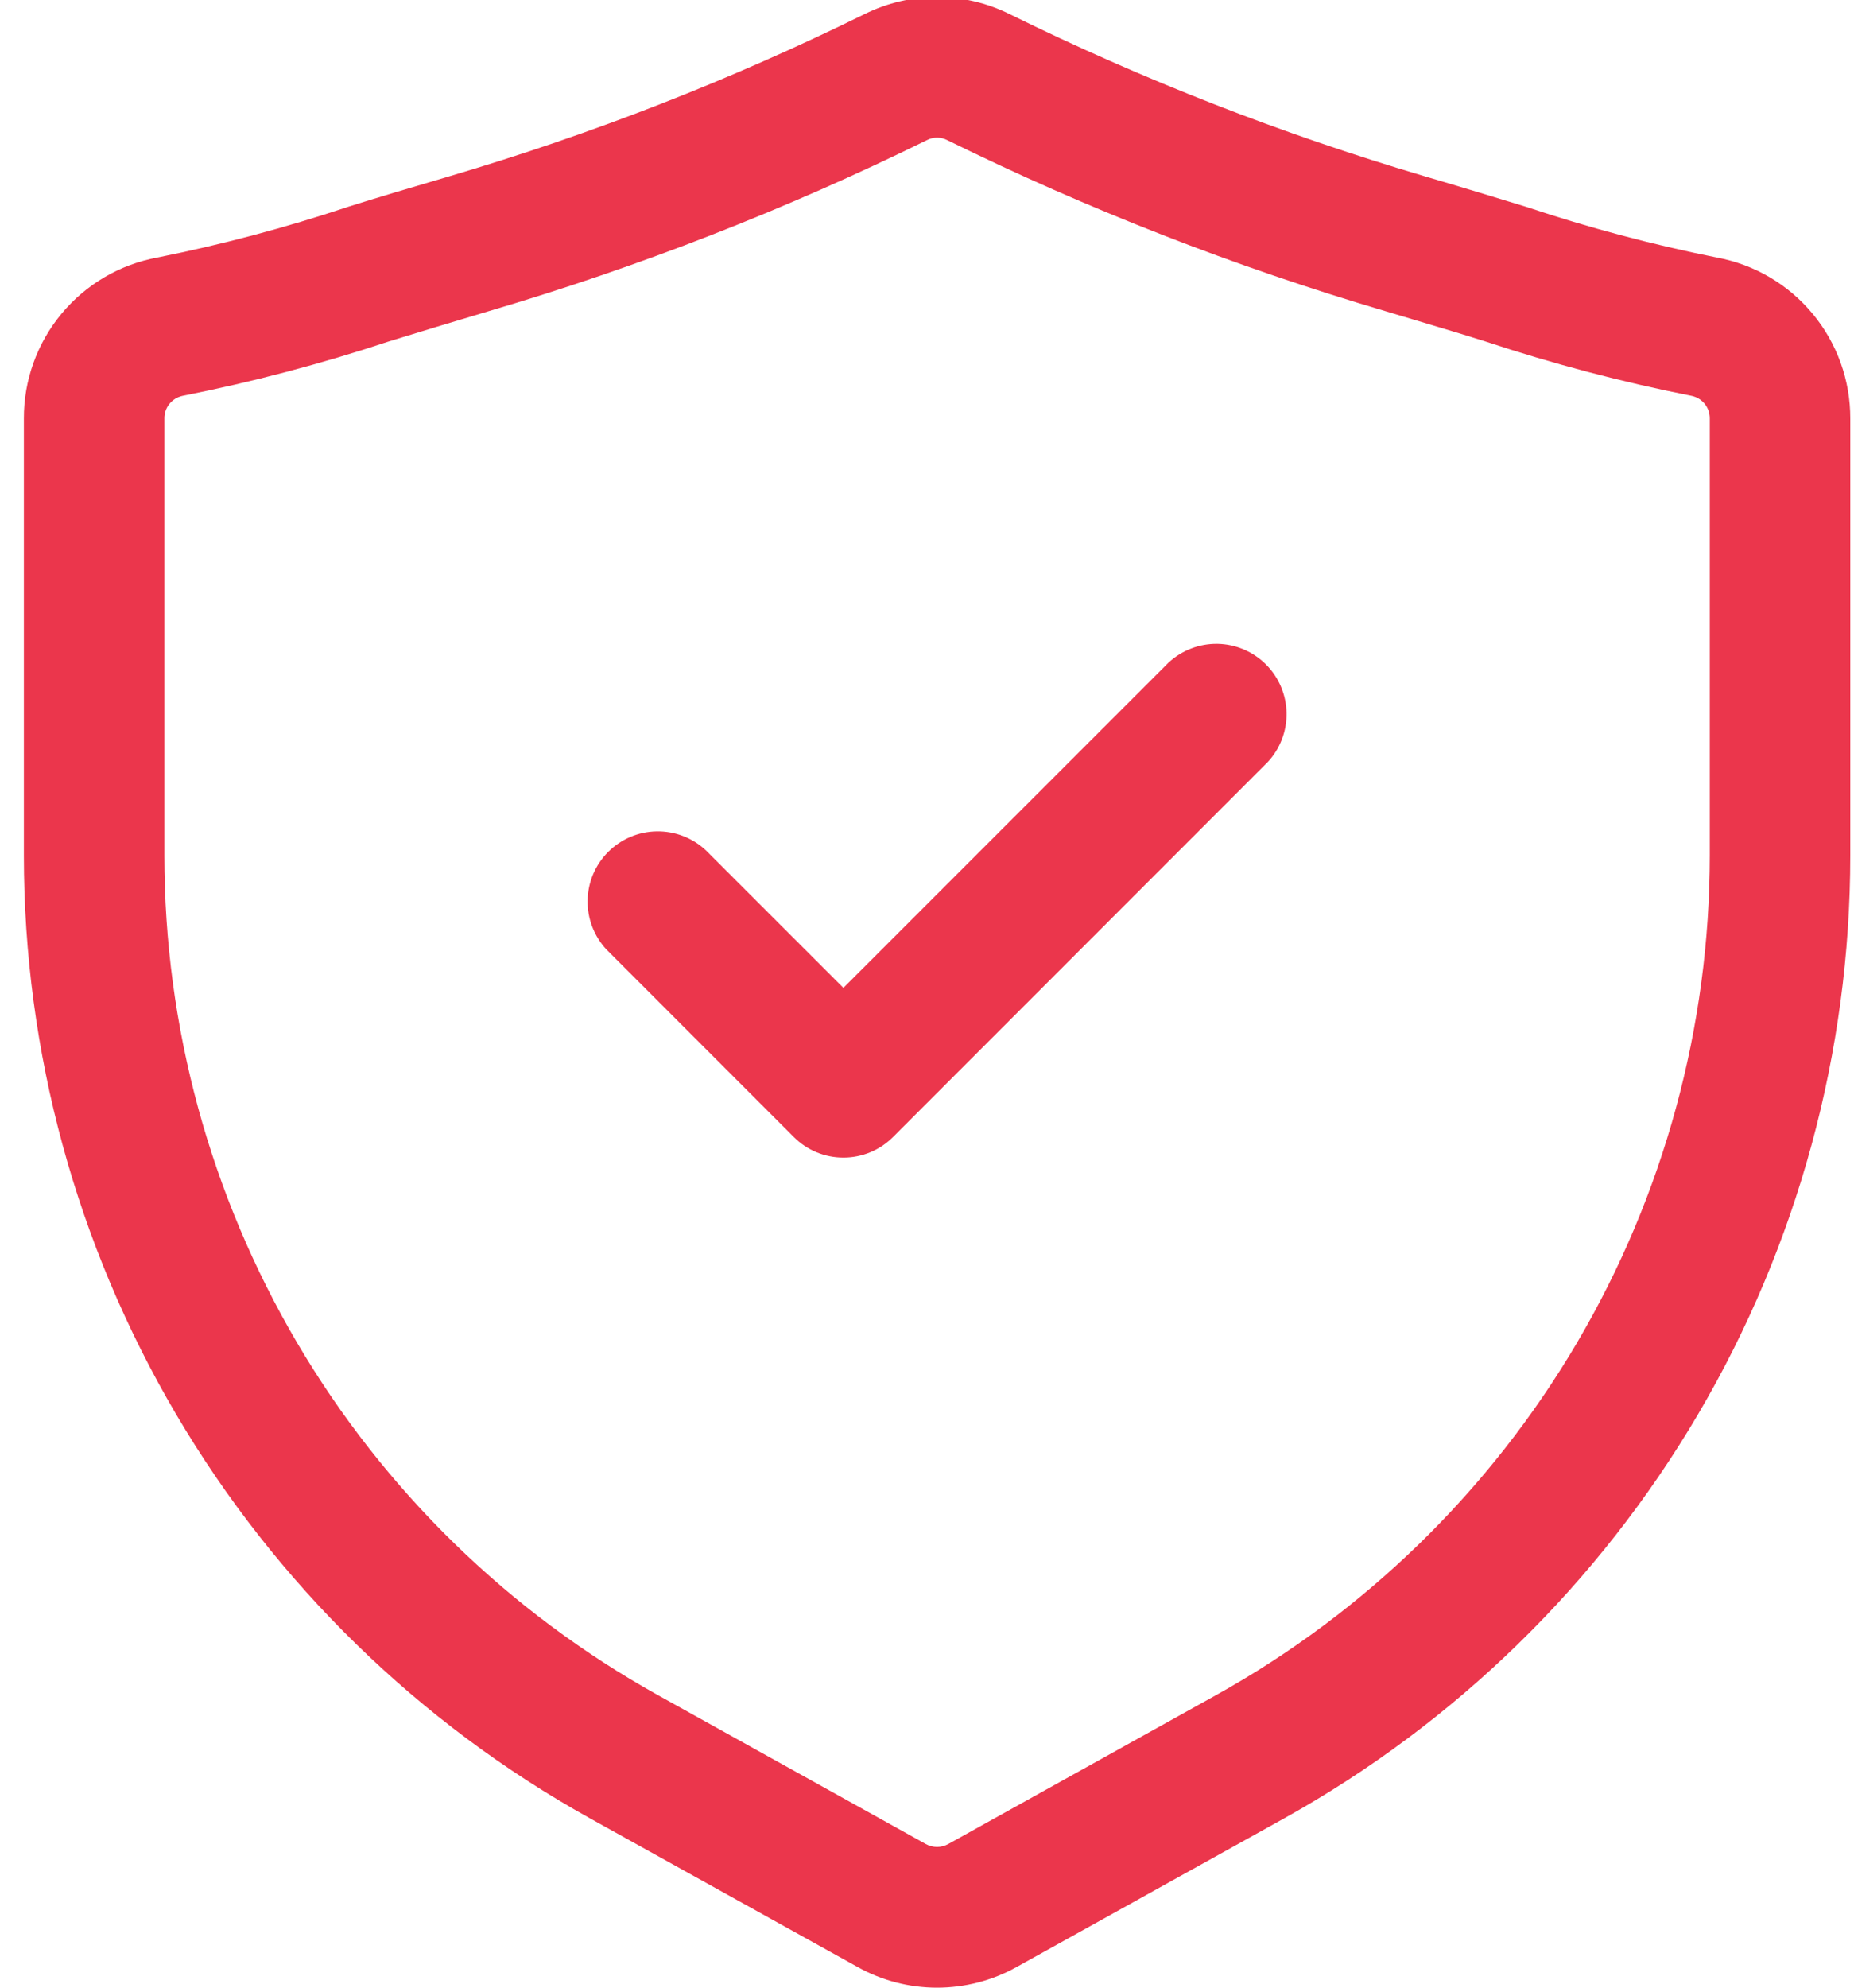<svg xmlns="http://www.w3.org/2000/svg" width="56" height="60" viewBox="0 0 56 60" fill="none"><path d="M28.304 60C27.461 60 26.632 59.784 25.897 59.372L17.82 54.888C12.638 52.007 8.321 47.794 5.315 42.684C2.308 37.574 0.722 31.753 0.721 25.825V12.639C0.716 11.483 1.118 10.363 1.855 9.474C2.593 8.584 3.619 7.982 4.755 7.773C6.702 7.384 8.623 6.874 10.507 6.245C11.403 5.962 12.405 5.665 13.559 5.326C17.88 4.051 22.084 2.41 26.126 0.42C26.803 0.085 27.549 -0.089 28.304 -0.089C29.06 -0.089 29.805 0.085 30.483 0.42C34.524 2.41 38.729 4.051 43.049 5.326C44.204 5.665 45.205 5.971 46.102 6.245C47.985 6.874 49.906 7.384 51.853 7.773C52.99 7.982 54.016 8.584 54.753 9.474C55.491 10.363 55.892 11.483 55.888 12.639V25.825C55.886 31.753 54.3 37.574 51.294 42.684C48.288 47.794 43.97 52.007 38.789 54.888L30.709 59.375C29.974 59.785 29.146 60 28.304 60ZM28.002 4.228C23.742 6.323 19.312 8.052 14.759 9.394C13.627 9.73 12.634 10.033 11.749 10.305C9.704 10.983 7.618 11.533 5.505 11.951C5.349 11.986 5.211 12.073 5.112 12.198C5.014 12.324 4.961 12.479 4.965 12.639V25.825C4.966 30.996 6.35 36.072 8.972 40.529C11.594 44.986 15.36 48.661 19.879 51.173L27.962 55.663C28.066 55.721 28.183 55.752 28.303 55.752C28.422 55.752 28.54 55.721 28.644 55.663L36.729 51.17C41.249 48.658 45.014 44.983 47.637 40.526C50.259 36.07 51.643 30.993 51.644 25.822V12.639C51.647 12.479 51.595 12.324 51.497 12.198C51.398 12.073 51.259 11.986 51.104 11.951C48.99 11.533 46.905 10.983 44.86 10.305C43.974 10.022 42.987 9.739 41.85 9.394C37.297 8.052 32.866 6.323 28.607 4.228C28.513 4.18 28.41 4.155 28.304 4.155C28.199 4.155 28.095 4.18 28.002 4.228Z" fill="#EB364C"></path><path d="M25.475 34.943C25.197 34.944 24.921 34.889 24.663 34.782C24.406 34.675 24.172 34.518 23.976 34.321L18.318 28.662C17.943 28.26 17.739 27.728 17.749 27.178C17.758 26.629 17.981 26.104 18.37 25.716C18.759 25.327 19.283 25.104 19.833 25.095C20.382 25.085 20.914 25.289 21.317 25.664L25.475 29.82L35.292 20.006C35.694 19.631 36.226 19.427 36.776 19.436C37.326 19.446 37.85 19.669 38.239 20.058C38.628 20.446 38.85 20.971 38.86 21.52C38.87 22.07 38.666 22.602 38.291 23.004L26.975 34.321C26.778 34.518 26.545 34.675 26.287 34.782C26.03 34.889 25.754 34.944 25.475 34.943Z" fill="#EB364C"></path></svg>